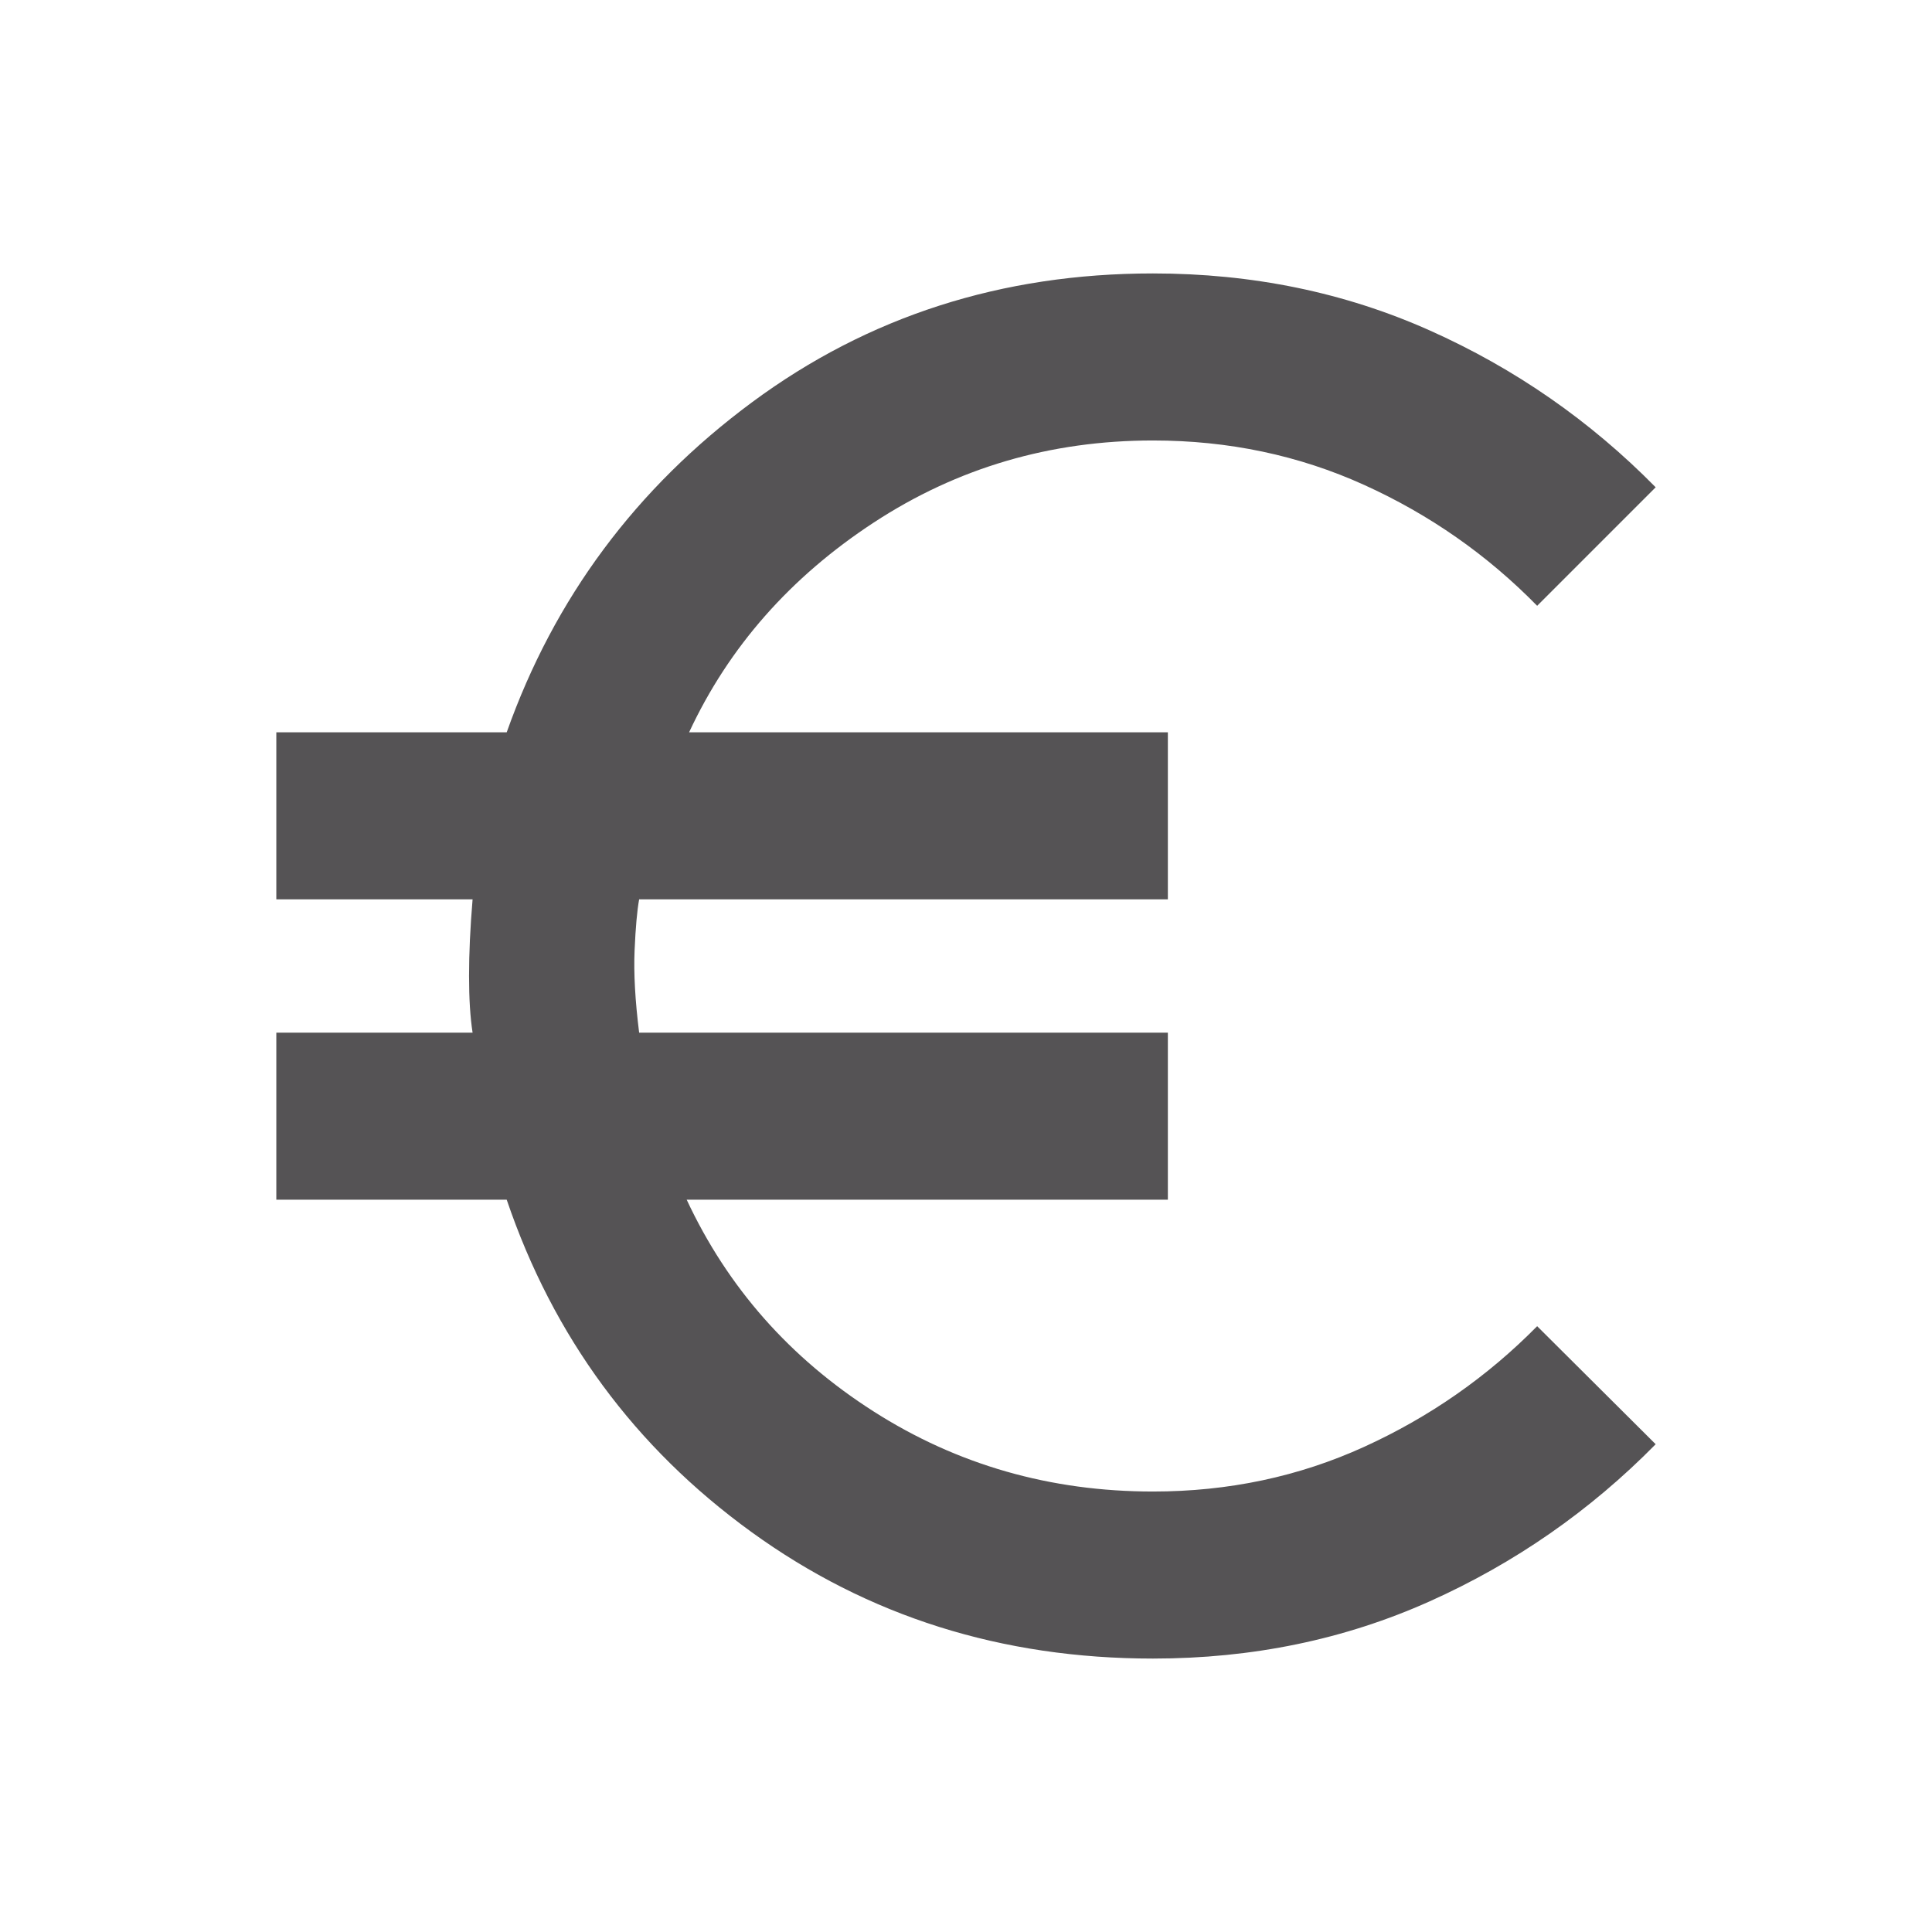 <?xml version="1.0" encoding="UTF-8"?>
<svg xmlns="http://www.w3.org/2000/svg" height="20" viewBox="0 -960 960 960" width="20">
  <path d="M572.891-135.869q-112.717 0-199.554-62.924T251.782-363.869H137.304v-83.001h97.522q-1.761-11.369-1.761-28.293t1.761-37.967h-97.522v-83.001h114.478q35.435-100 121.914-164 86.478-64 199.195-64 74.109 0 137.522 28.316 63.413 28.315 112.283 77.945l-58.892 58.892q-37.195-37.957-85.934-60.055-48.74-22.097-104.979-22.097-76.456 0-138.684 40.75-62.229 40.75-91.794 104.249h237.891v83.001H317.587q-1.522 8.369-2.261 25.315-.739 16.945 2.261 40.945h262.717v83.001H341.218q30.521 65.413 92.869 105.206 62.348 39.793 138.804 39.793 56.239 0 104.979-22.217 48.739-22.217 85.934-59.935l58.892 58.652q-48.87 49.631-112.283 78.066Q647-135.869 572.891-135.869Z" fill="#555355"></path>
</svg>
